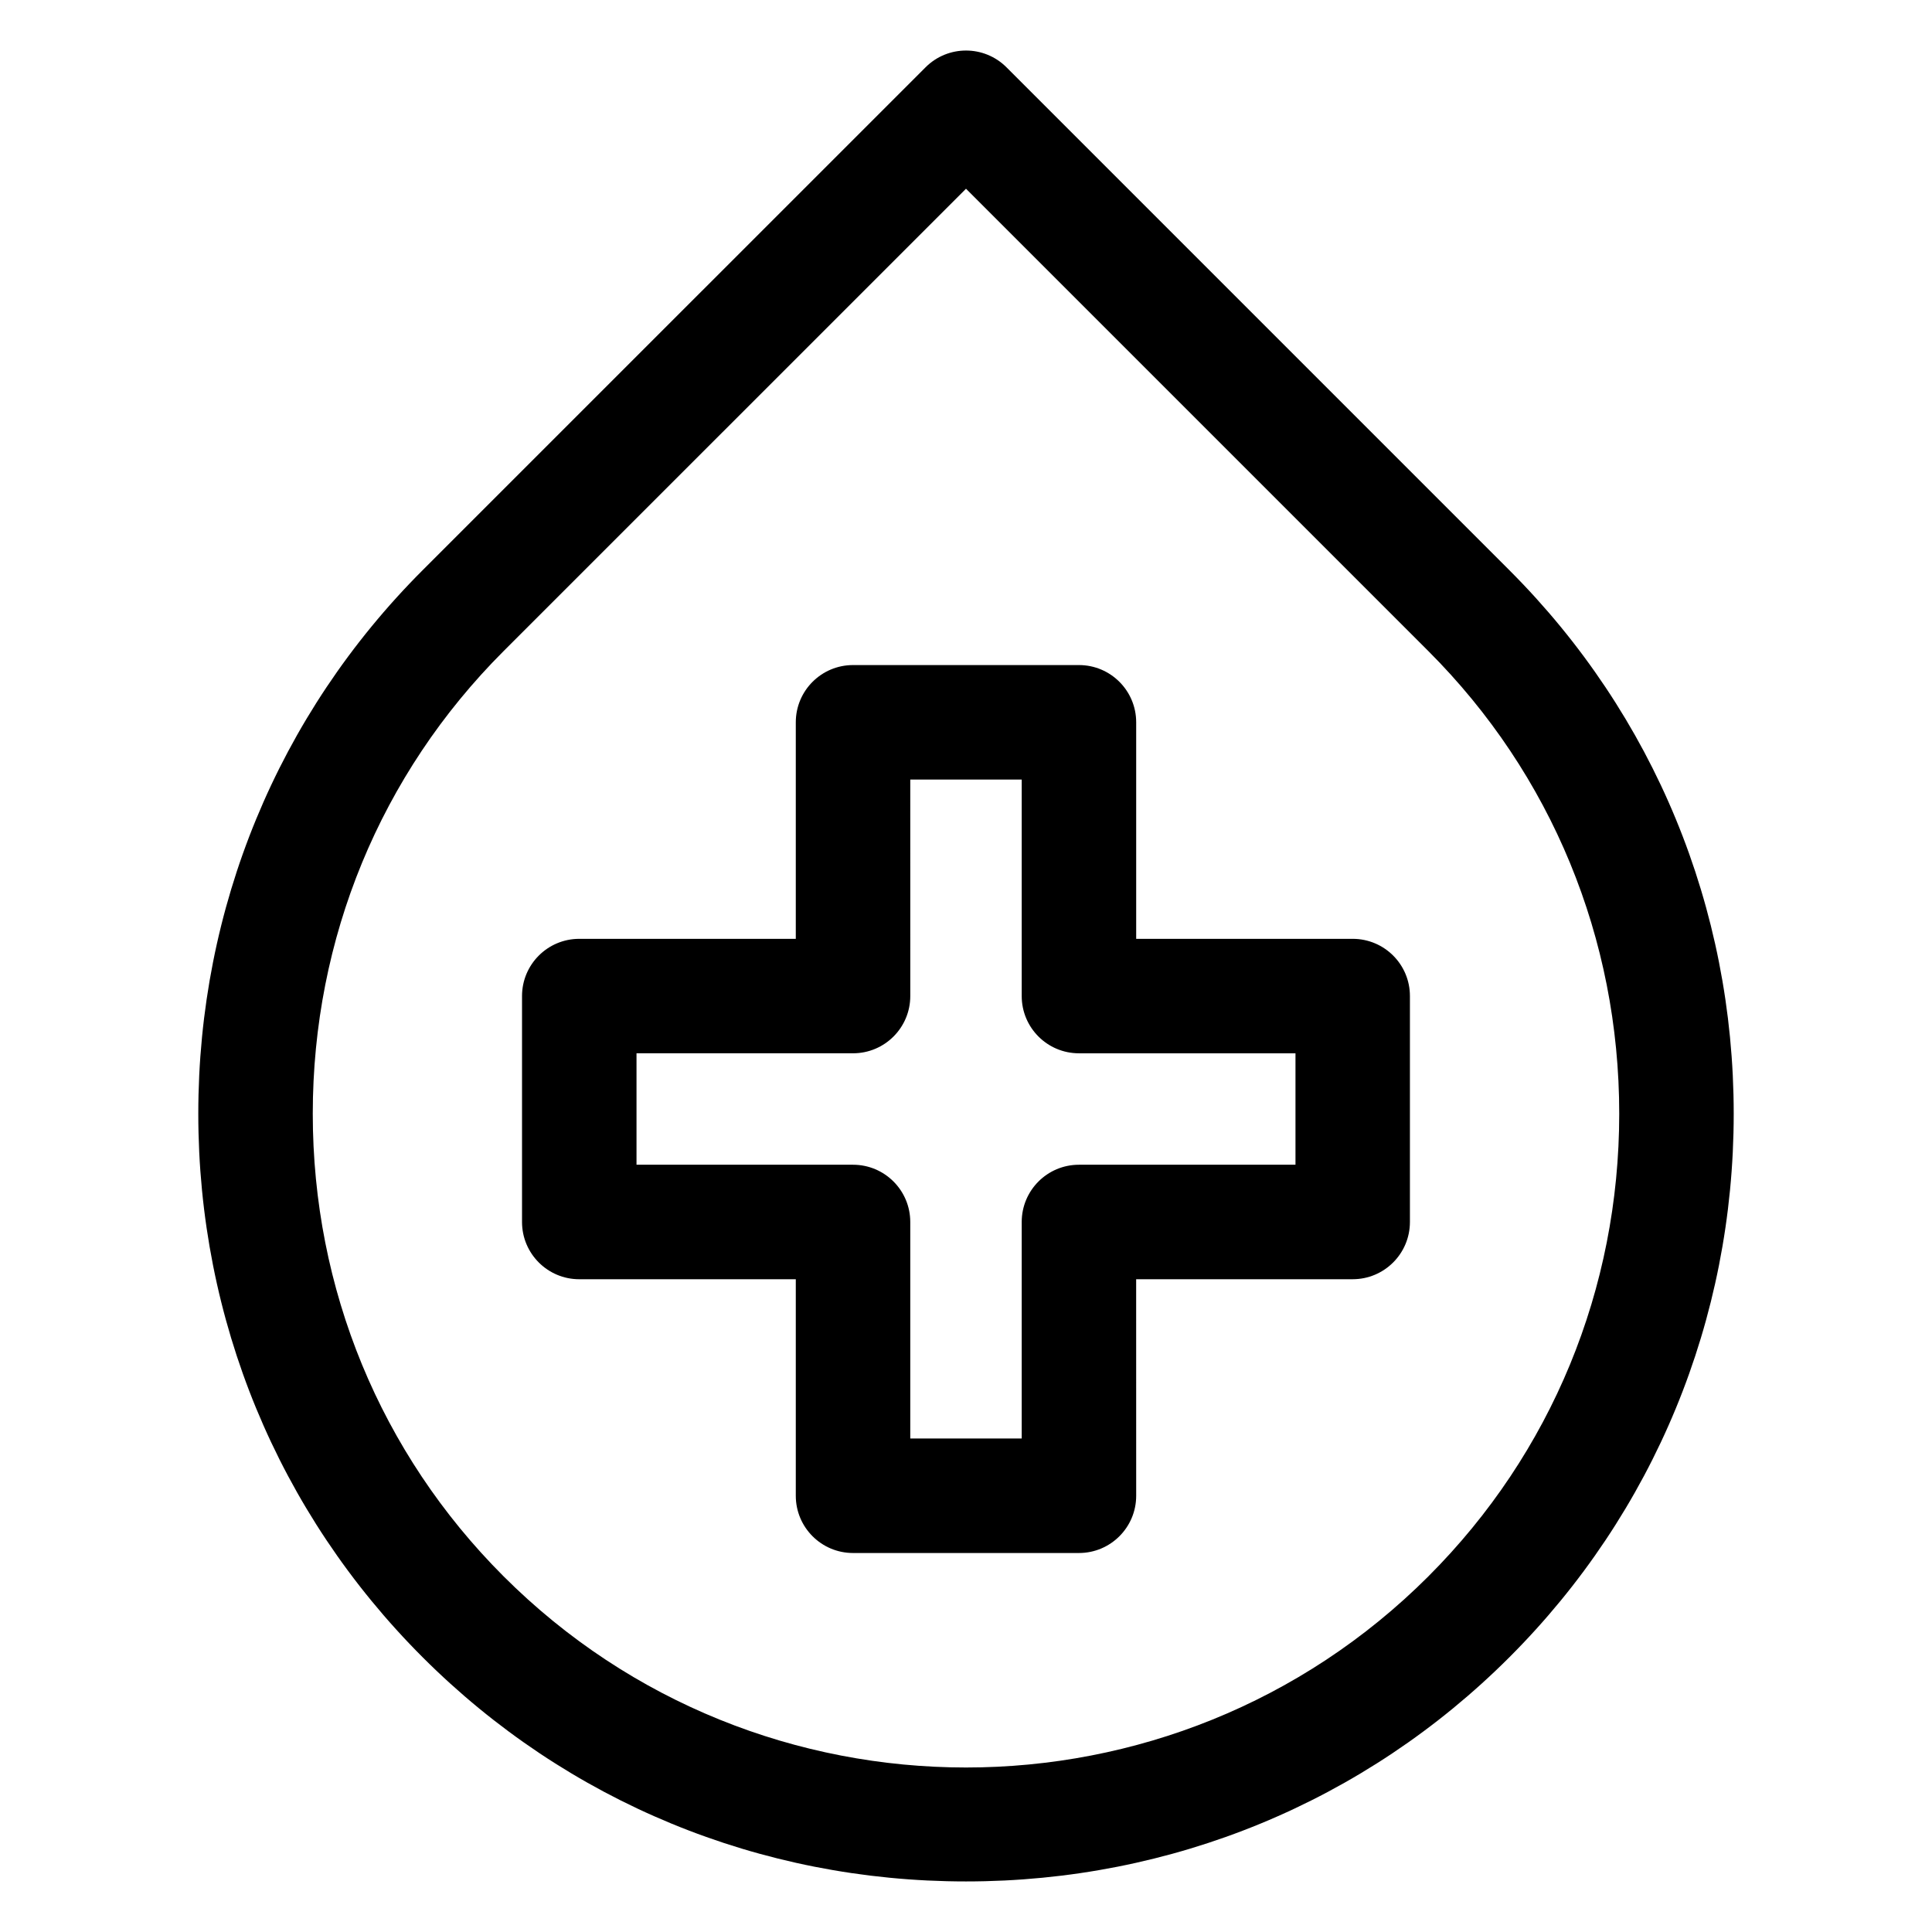 <?xml version="1.0" encoding="UTF-8"?>
<!-- Uploaded to: ICON Repo, www.iconrepo.com, Generator: ICON Repo Mixer Tools -->
<svg fill="#000000" width="800px" height="800px" version="1.1" viewBox="144 144 512 512" xmlns="http://www.w3.org/2000/svg">
 <path d="m502.48 392.8h-57.379v-57.383c0-8.375-6.789-15.168-15.168-15.168h-59.871c-8.375 0-15.168 6.789-15.168 15.168v57.383h-57.383c-8.375 0-15.168 6.789-15.168 15.168v59.875c0 8.375 6.789 15.168 15.168 15.168h57.383v57.383c0 8.375 6.789 15.168 15.168 15.168h59.871c8.375 0 15.168-6.789 15.168-15.168l-0.008-57.387h57.383c8.375 0 15.168-6.789 15.168-15.168v-59.875c0.008-8.375-6.781-15.164-15.164-15.164zm-15.164 59.867h-57.383c-8.375 0-15.168 6.789-15.168 15.168v57.383h-29.535v-57.383c0-8.375-6.789-15.168-15.168-15.168h-57.379v-29.535h57.383c8.375 0 15.168-6.789 15.168-15.168l-0.004-57.379h29.535v57.383c0 8.375 6.789 15.168 15.168 15.168h57.383zm56.703-157.54-133.29-133.29c-5.926-5.926-15.527-5.926-21.449 0l-133.3 133.29c-38.32 38.32-59.43 89.469-59.43 144.02 0 54.555 21.109 105.7 59.43 144.02 38.32 38.324 89.469 59.434 144.02 59.434s105.7-21.109 144.02-59.43c38.32-38.32 59.43-89.469 59.43-144.02 0-54.555-21.109-105.7-59.43-144.02zm-21.449 266.59c-67.59 67.59-177.55 67.582-245.14 0-32.59-32.59-50.543-76.121-50.543-122.57 0-46.449 17.949-89.977 50.543-122.57l122.57-122.56 122.57 122.57c32.59 32.59 50.543 76.121 50.543 122.57-0.008 46.441-17.957 89.969-50.547 122.56z"/>
</svg>